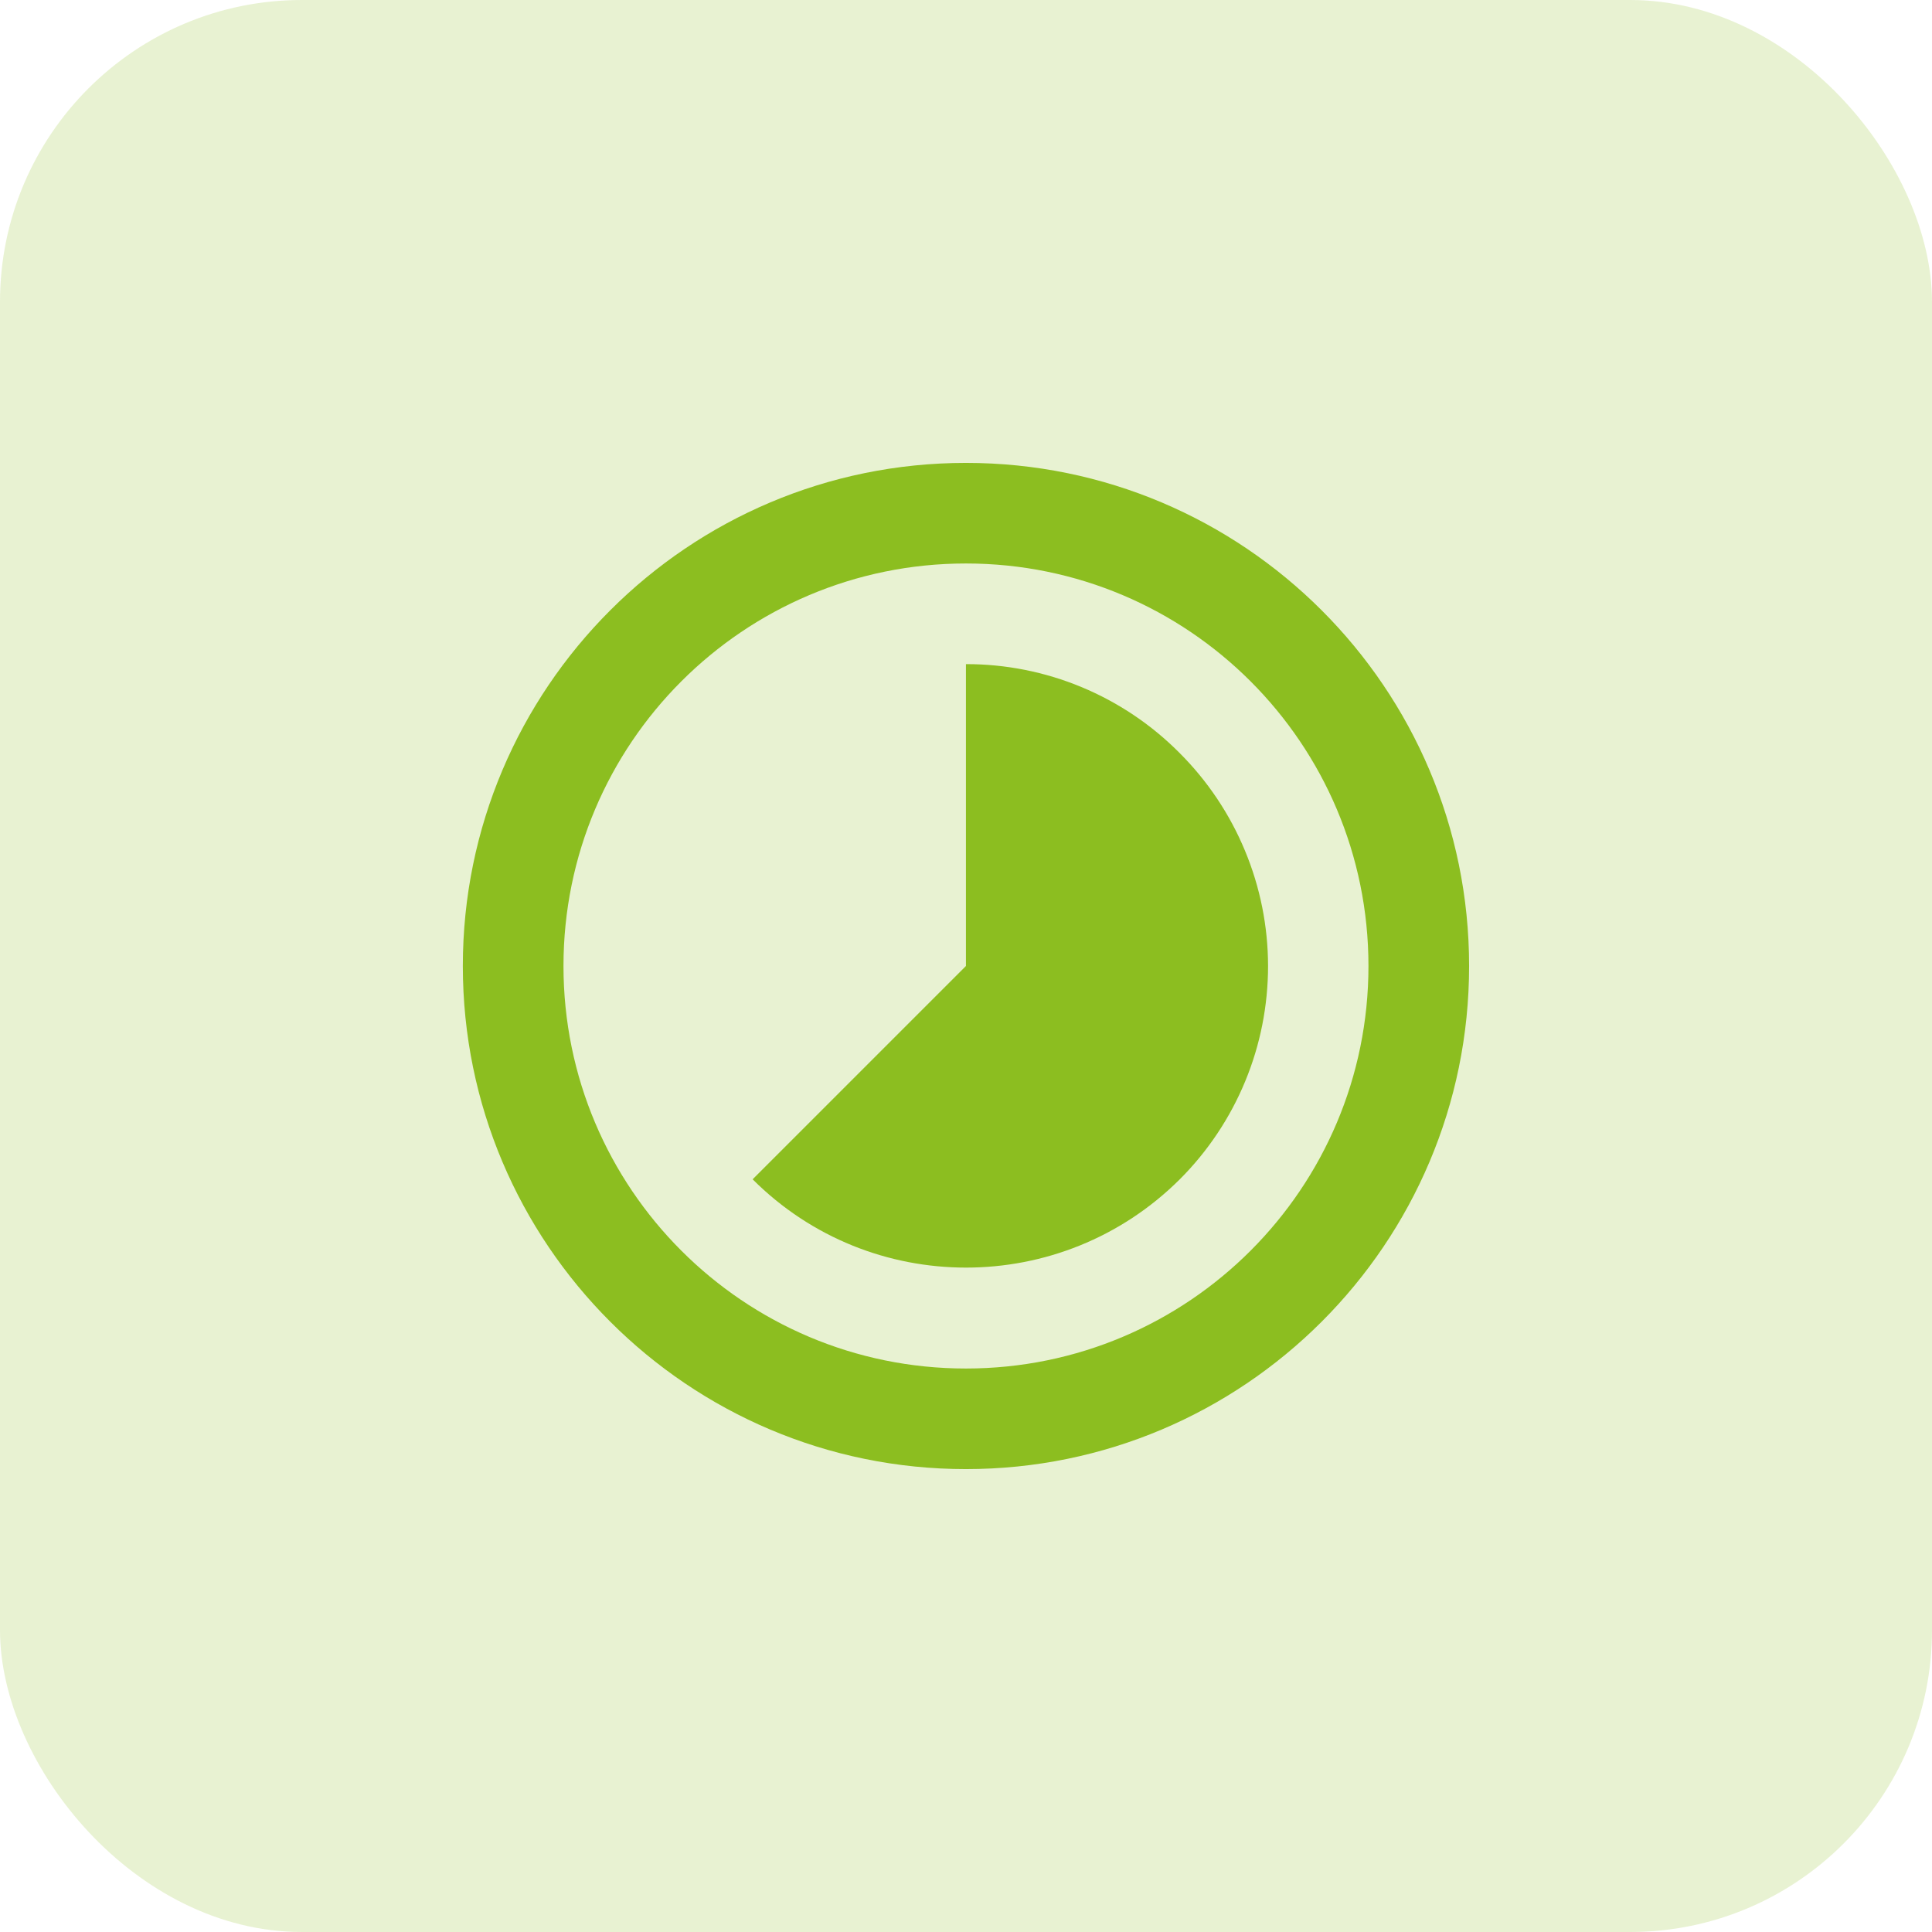 <svg width="32" height="32" viewBox="0 0 32 32" fill="none" xmlns="http://www.w3.org/2000/svg">
<path d="M19.533 12.467C19.07 12.001 18.519 11.632 17.913 11.38C17.306 11.128 16.656 10.999 15.999 11V16L12.466 19.533C14.416 21.483 17.583 21.483 19.541 19.533C20.005 19.069 20.373 18.518 20.624 17.911C20.875 17.305 21.003 16.655 21.003 15.998C21.002 15.342 20.872 14.692 20.619 14.086C20.367 13.48 19.998 12.93 19.533 12.467ZM15.999 7.667C11.399 7.667 7.666 11.4 7.666 16C7.666 20.6 11.399 24.333 15.999 24.333C20.599 24.333 24.333 20.6 24.333 16C24.333 11.4 20.599 7.667 15.999 7.667ZM15.999 22.667C12.316 22.667 9.333 19.683 9.333 16C9.333 12.317 12.316 9.333 15.999 9.333C19.683 9.333 22.666 12.317 22.666 16C22.666 19.683 19.683 22.667 15.999 22.667Z" fill="#8CBE21"/>
<rect width="32" height="32" rx="5" fill="#8CBE21" fill-opacity="0.2"/>
</svg>
